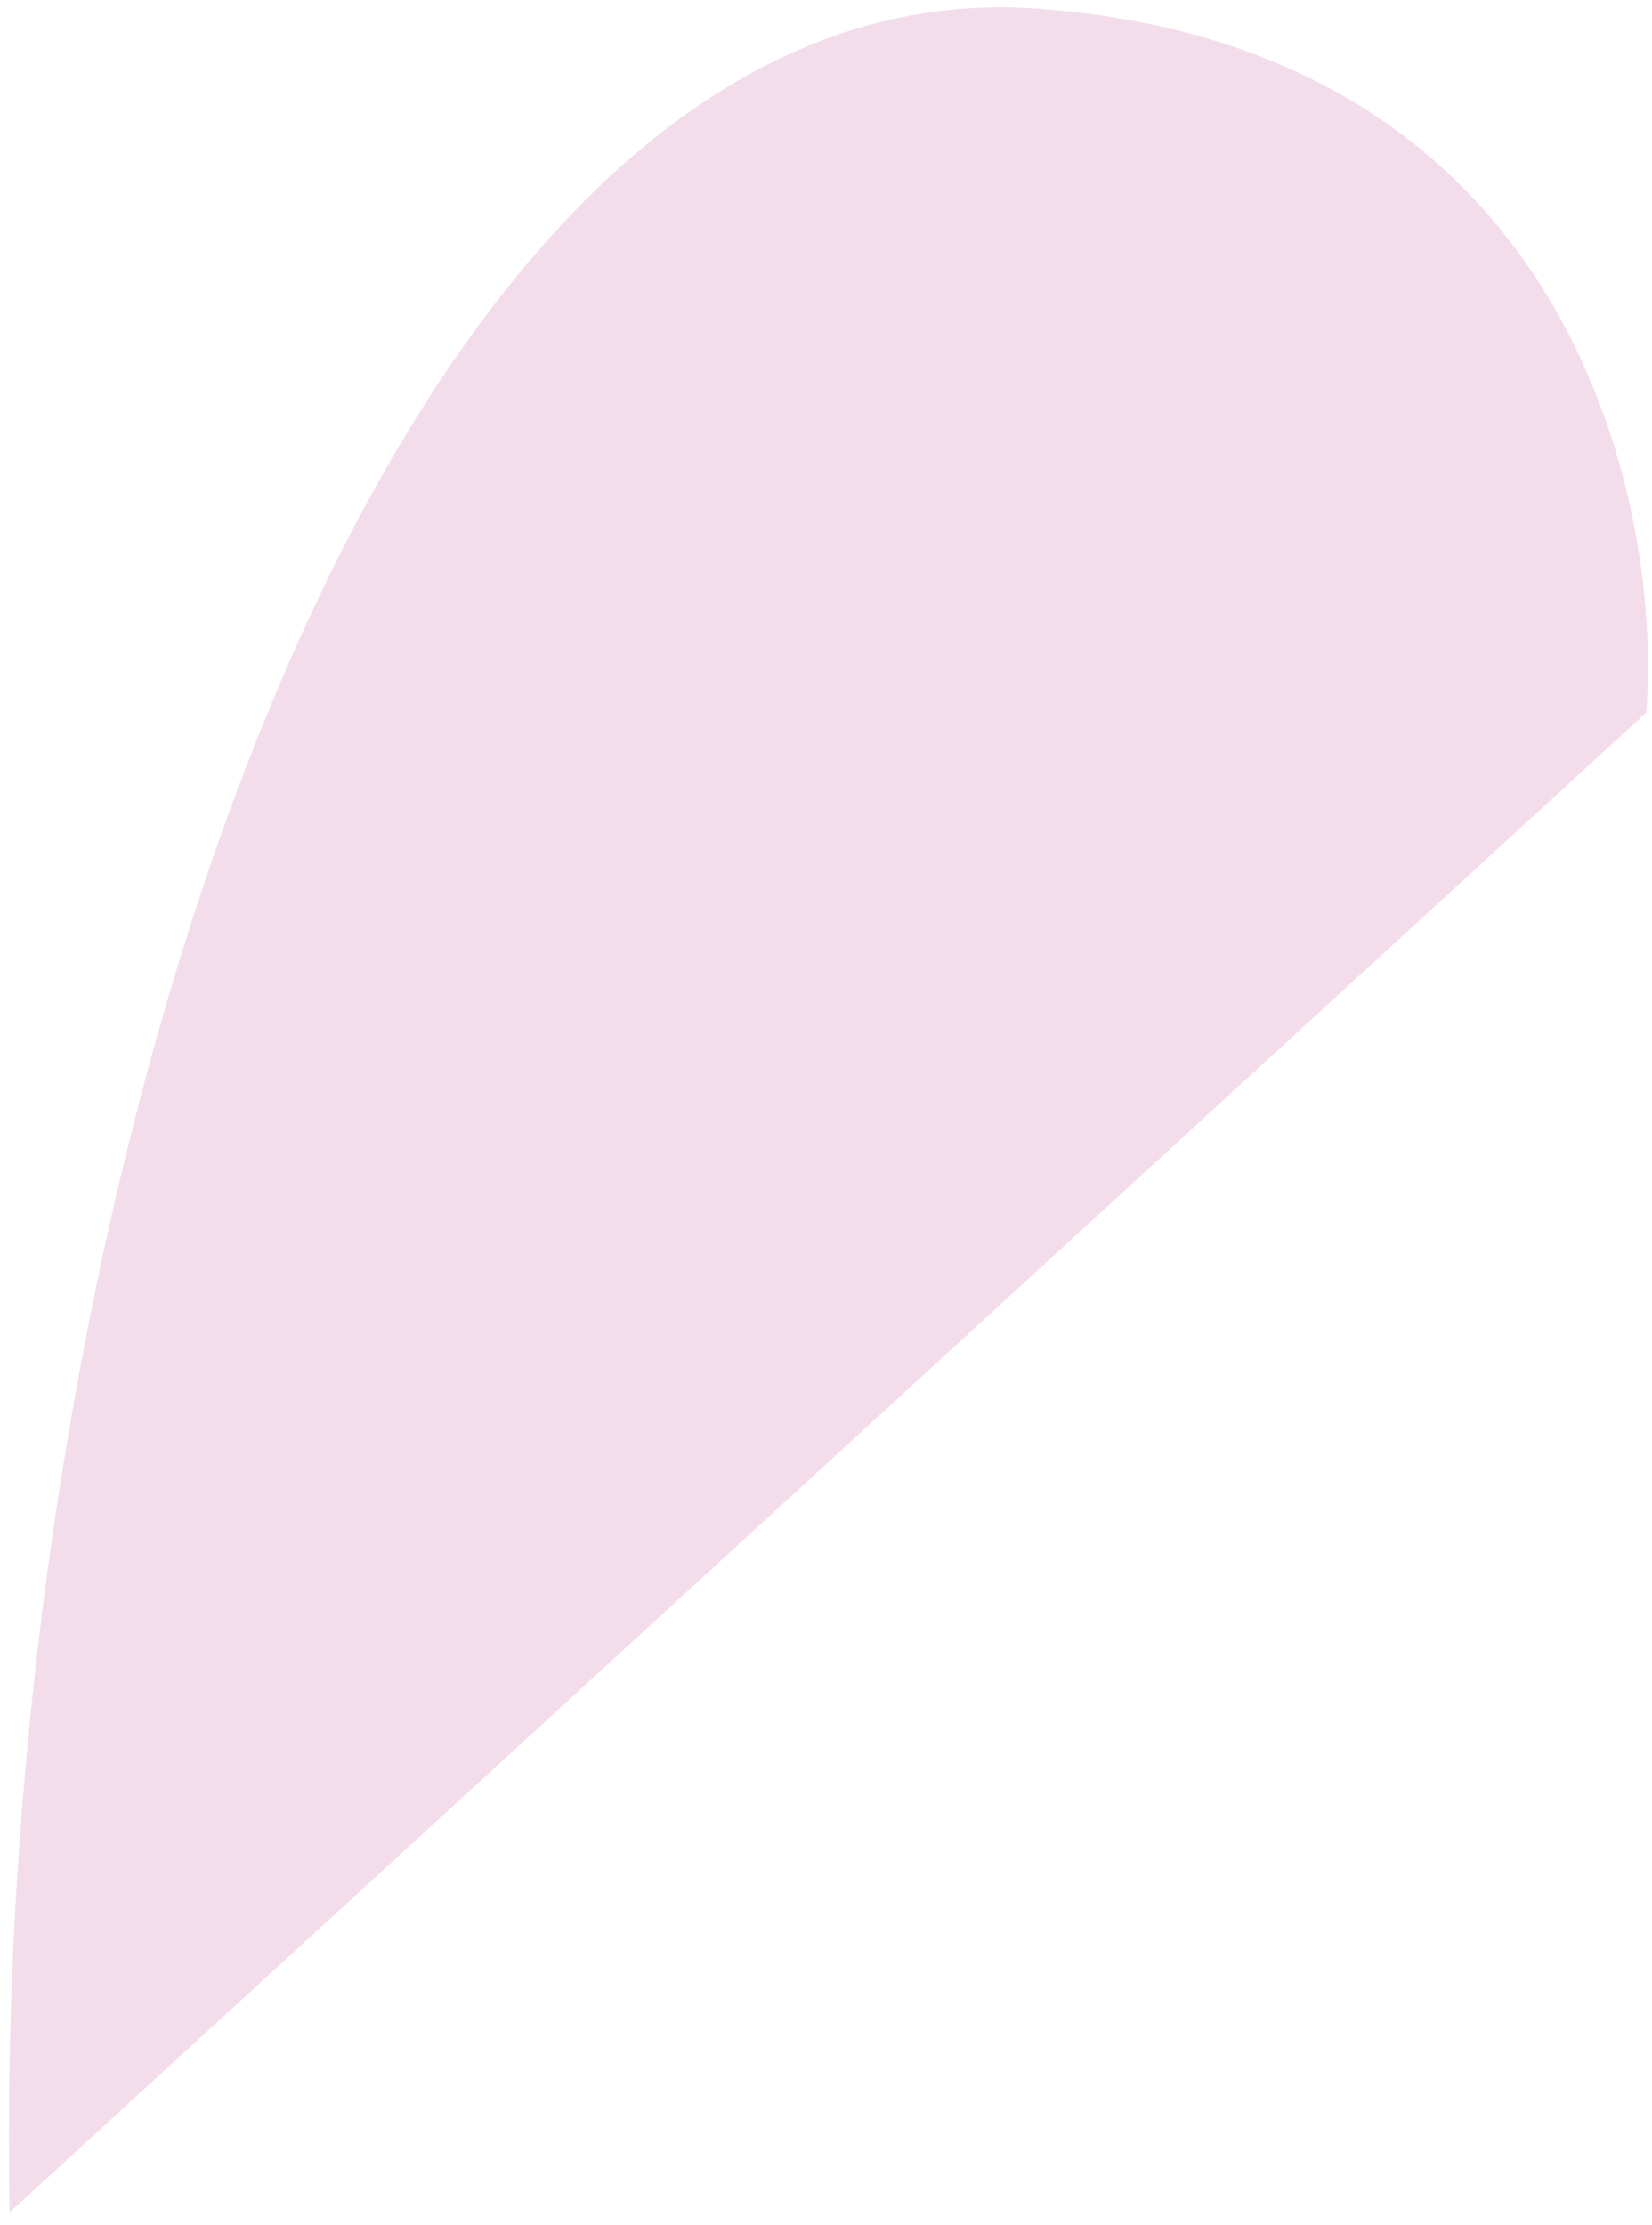 <?xml version="1.0" encoding="UTF-8"?> <svg xmlns="http://www.w3.org/2000/svg" width="124" height="167" viewBox="0 0 124 167" fill="none"> <path d="M123.574 53.484L0.723 166.057C-0.785 89.05 28.568 -2.958 77.913 0.649C117.39 3.534 124.802 37.075 123.574 53.484Z" fill="#E9BDD8" fill-opacity="0.5"></path> </svg> 